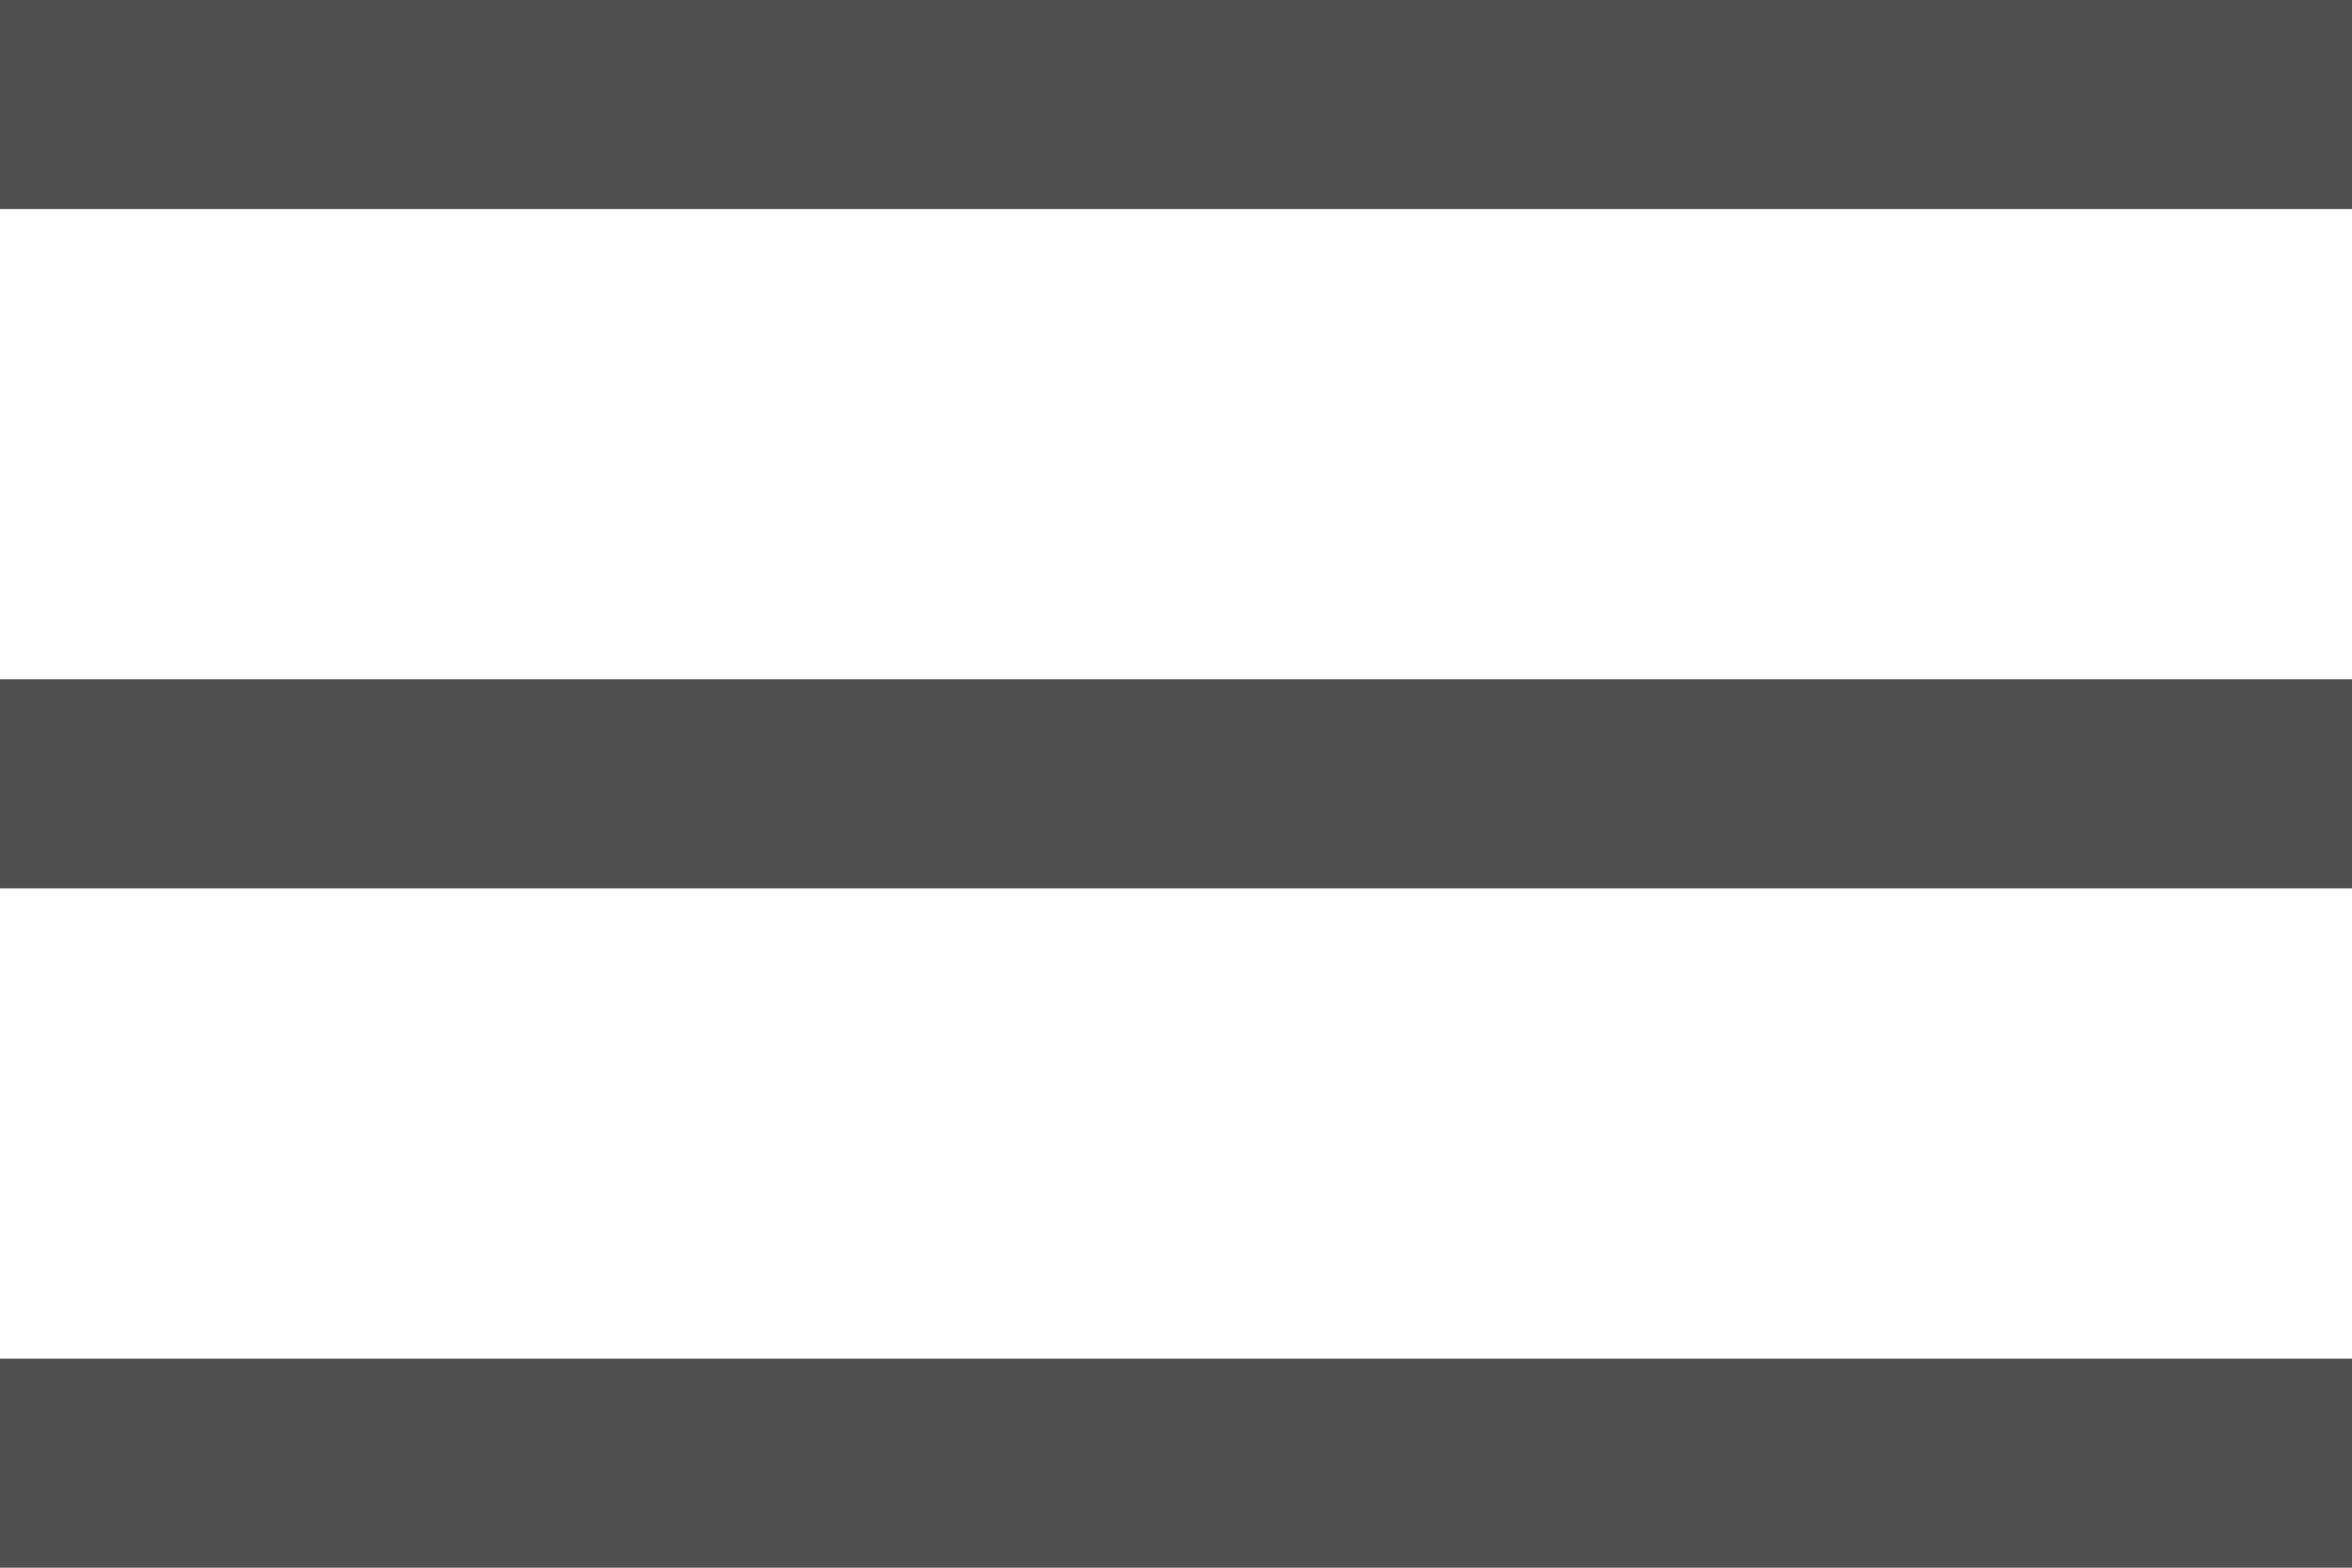 <?xml version="1.0" encoding="utf-8"?>
<!-- Generator: Adobe Illustrator 20.1.0, SVG Export Plug-In . SVG Version: 6.00 Build 0)  -->
<svg version="1.1" id="Layer_1" xmlns="http://www.w3.org/2000/svg" xmlns:xlink="http://www.w3.org/1999/xlink" x="0px" y="0px"
	 viewBox="0 0 45 30" style="enable-background:new 0 0 45 30;" xml:space="preserve">
<style type="text/css">
	.st0{fill:none;stroke:#505050;stroke-width:4;stroke-miterlimit:10;}
</style>
<g>
	<line class="st0" x1="0" y1="2" x2="45" y2="2"/>
	<line class="st0" x1="0" y1="15" x2="45" y2="15"/>
	<line class="st0" x1="0" y1="28" x2="45" y2="28"/>
</g>
</svg>
